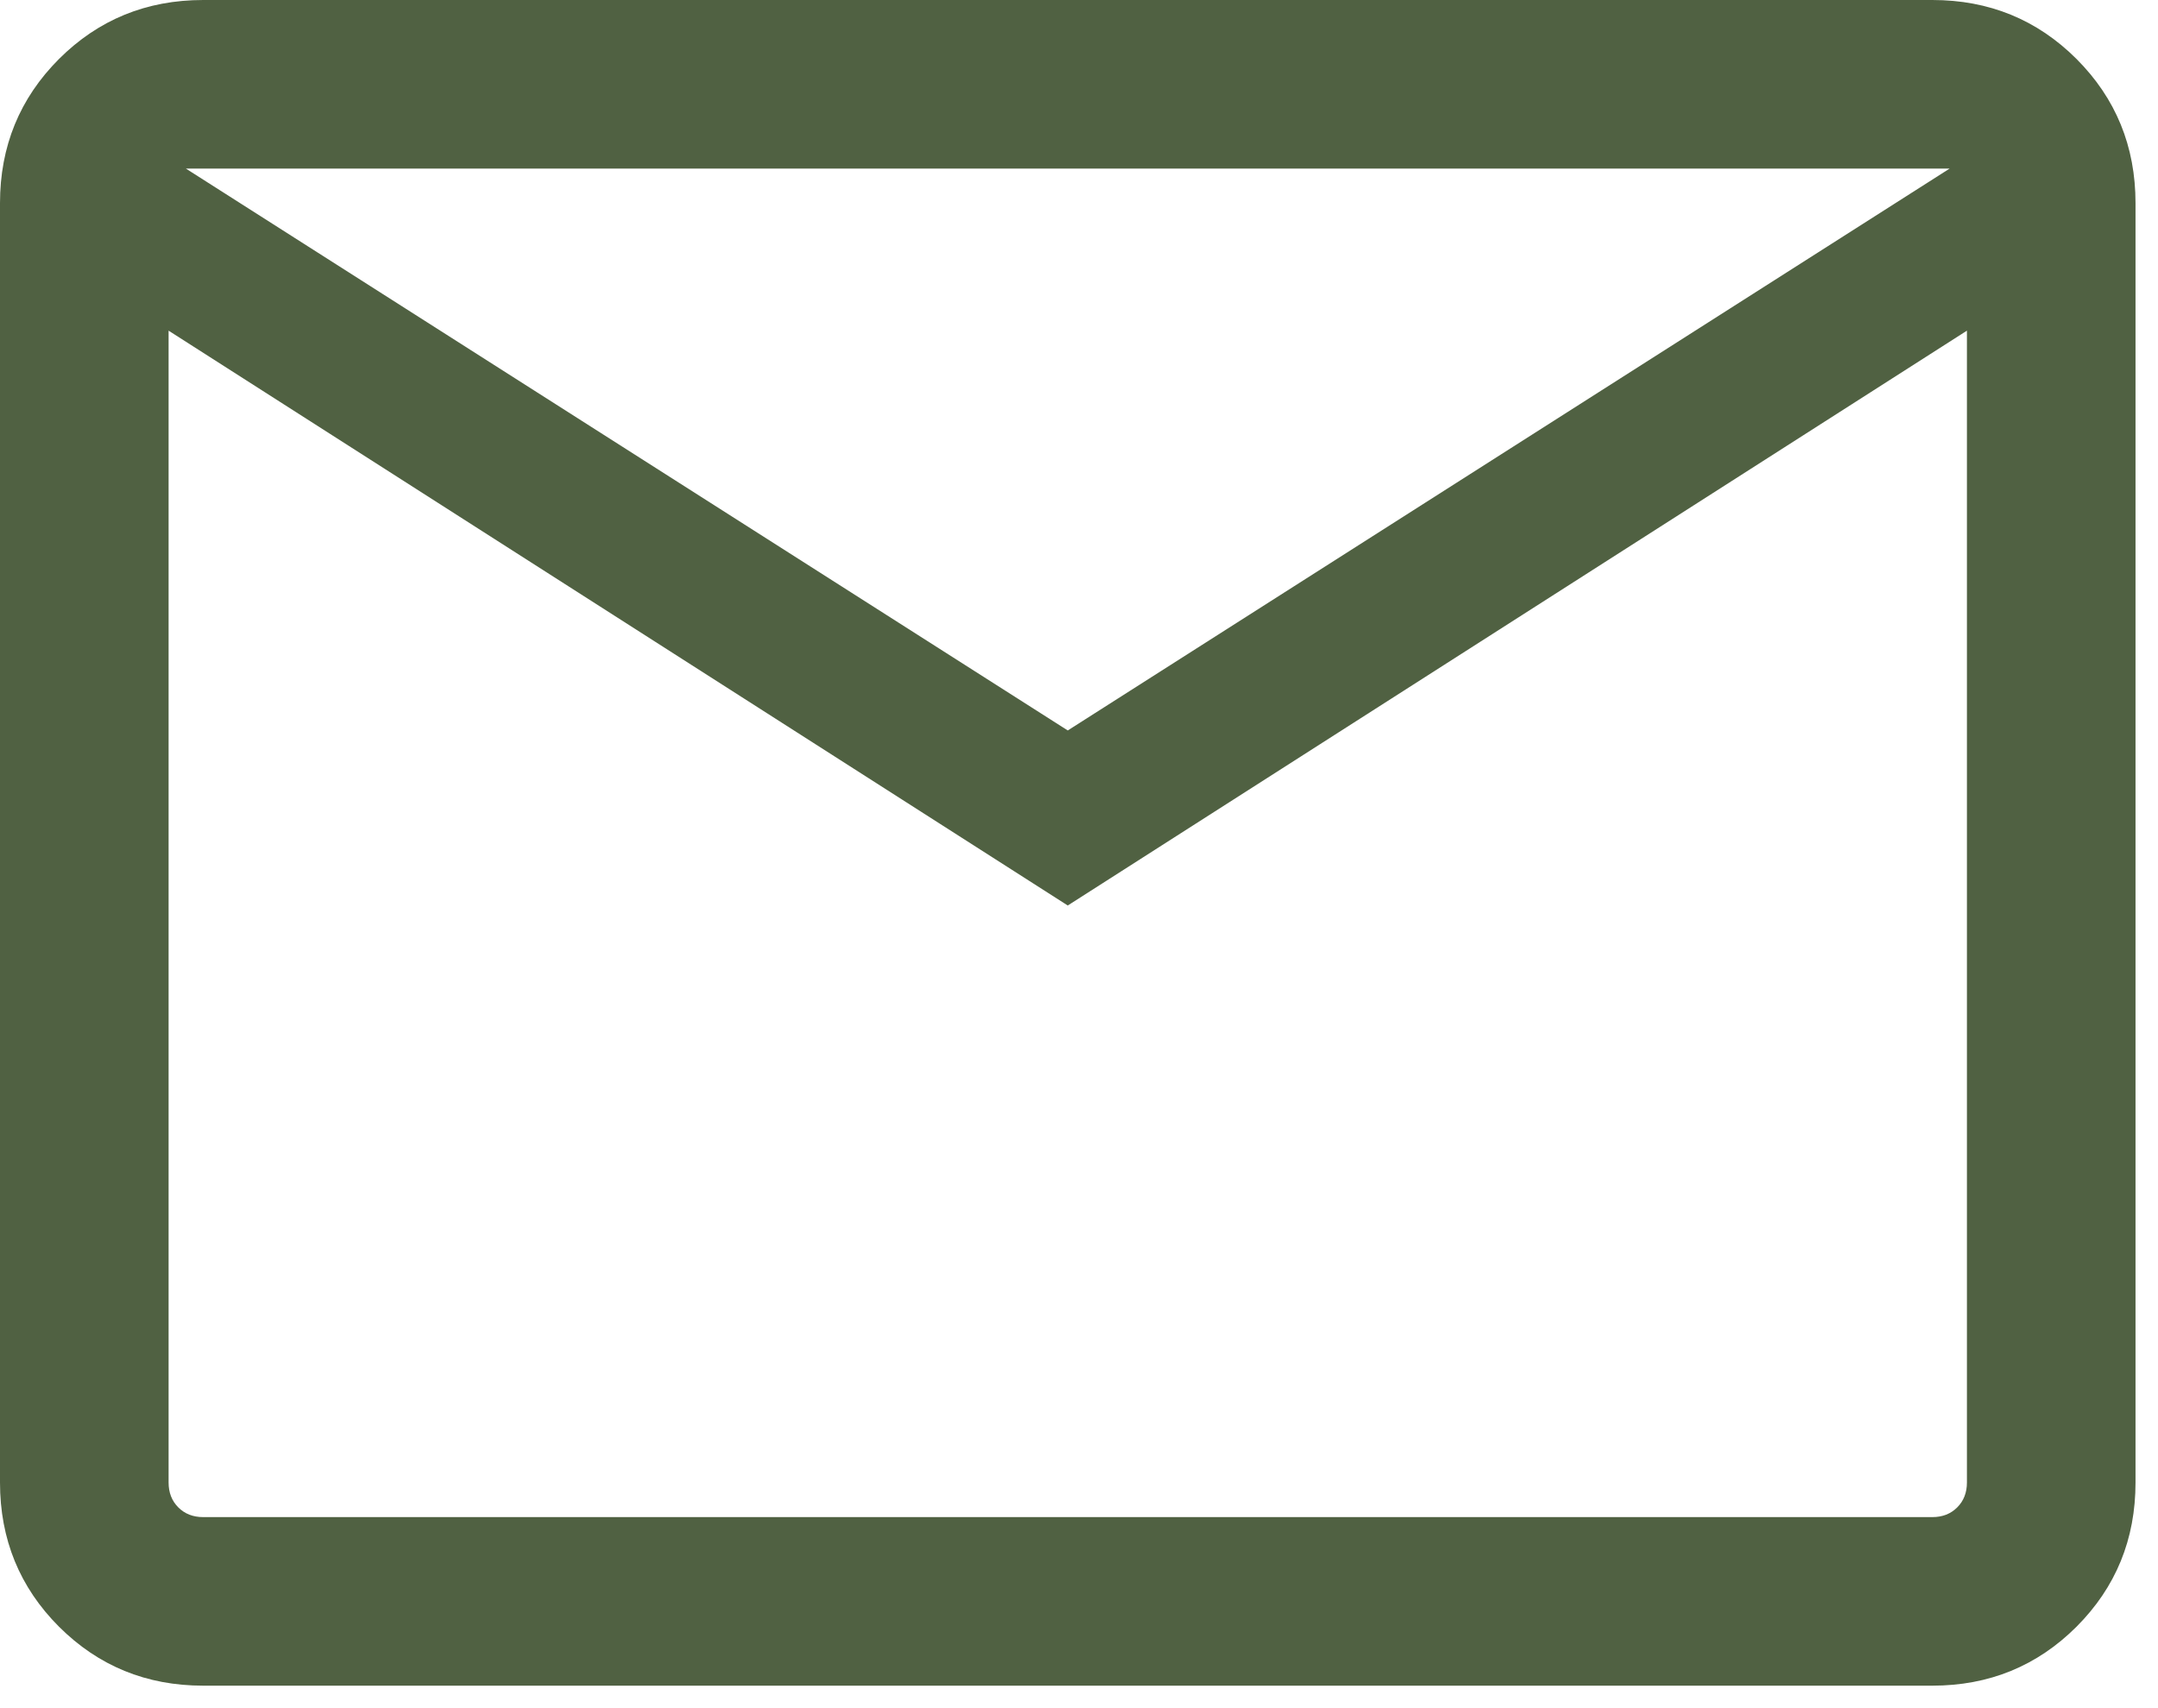 <?xml version="1.0" encoding="UTF-8"?>
<svg xmlns="http://www.w3.org/2000/svg" width="24" height="19" viewBox="0 0 24 19" fill="none">
  <path d="M2.26 18.75C1.628 18.75 1.094 18.531 0.656 18.094C0.219 17.656 0 17.122 0 16.49V2.26C0 1.628 0.219 1.094 0.656 0.656C1.094 0.219 1.628 0 2.26 0H21.49C22.122 0 22.656 0.219 23.094 0.656C23.531 1.094 23.75 1.628 23.75 2.26V16.49C23.75 17.122 23.531 17.656 23.094 18.094C22.656 18.531 22.122 18.75 21.49 18.75H2.26ZM11.875 10.072L1.875 3.678V16.49C1.875 16.603 1.911 16.695 1.983 16.767C2.055 16.839 2.147 16.875 2.26 16.875H21.49C21.603 16.875 21.695 16.839 21.767 16.767C21.839 16.695 21.875 16.603 21.875 16.49V3.678L11.875 10.072ZM11.875 8.125L21.683 1.875H2.067L11.875 8.125ZM1.875 3.678V1.875V16.49C1.875 16.603 1.911 16.695 1.983 16.767C2.055 16.839 2.147 16.875 2.26 16.875H1.875V3.678Z" fill="#506142"></path>
</svg>
